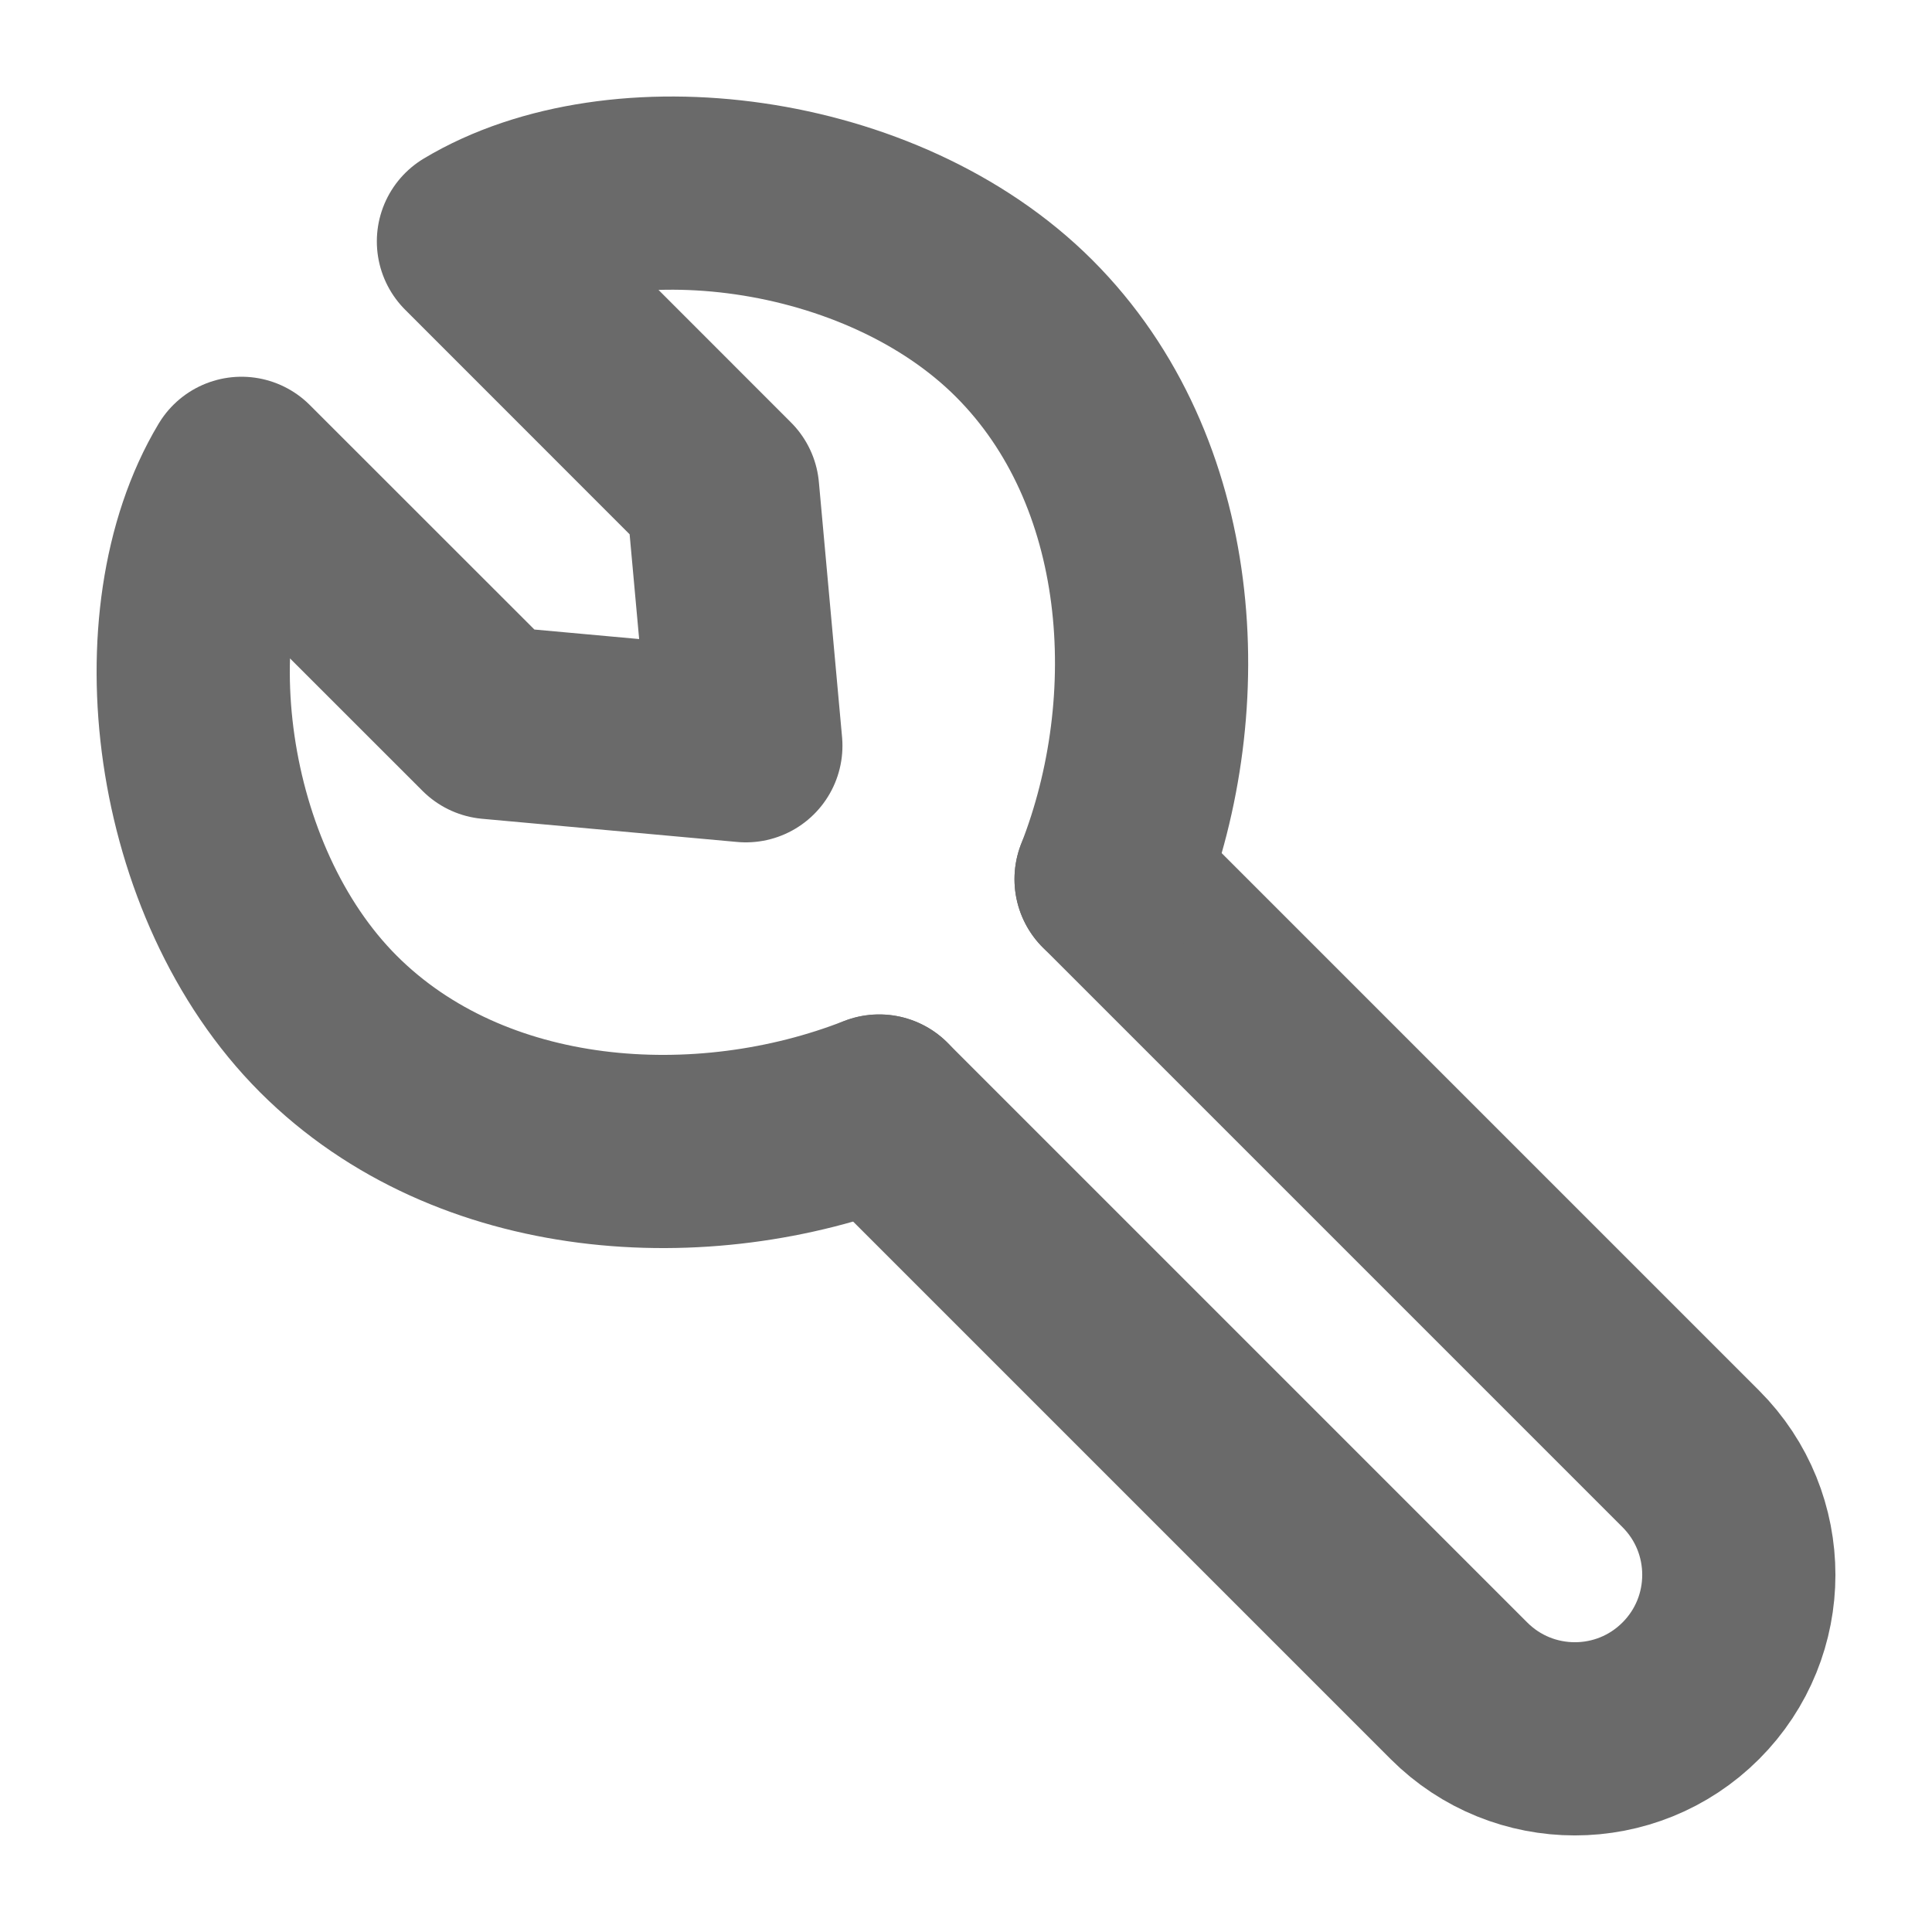 <svg width="20" height="20" viewBox="0 0 20 20" fill="none" xmlns="http://www.w3.org/2000/svg">
<mask id="mask0_1673_44548" style="mask-type:luminance" maskUnits="userSpaceOnUse" x="0" y="0" width="20" height="20">
<path d="M0 0L0 20H20V0H0Z" fill="white"/>
</mask>
<g mask="url(#mask0_1673_44548)">
<path d="M9.102 11.502L15.103 17.503C15.766 18.166 16.84 18.166 17.503 17.503C18.166 16.84 18.166 15.765 17.503 15.102L11.502 9.101" stroke="#6A6A6A" stroke-width="2" stroke-linecap="round" stroke-linejoin="round"/>
<path d="M9.101 11.501C7.274 12.217 4.877 12.077 3.4 10.601C1.924 9.125 1.6 6.4 2.5 4.9L5.081 7.48L7.721 7.72L7.481 5.08L4.901 2.499C6.401 1.599 9.125 1.923 10.602 3.4C12.078 4.876 12.218 7.273 11.502 9.101" stroke="#6A6A6A" stroke-width="2" stroke-linecap="round" stroke-linejoin="round"/>
</g>
</svg>
